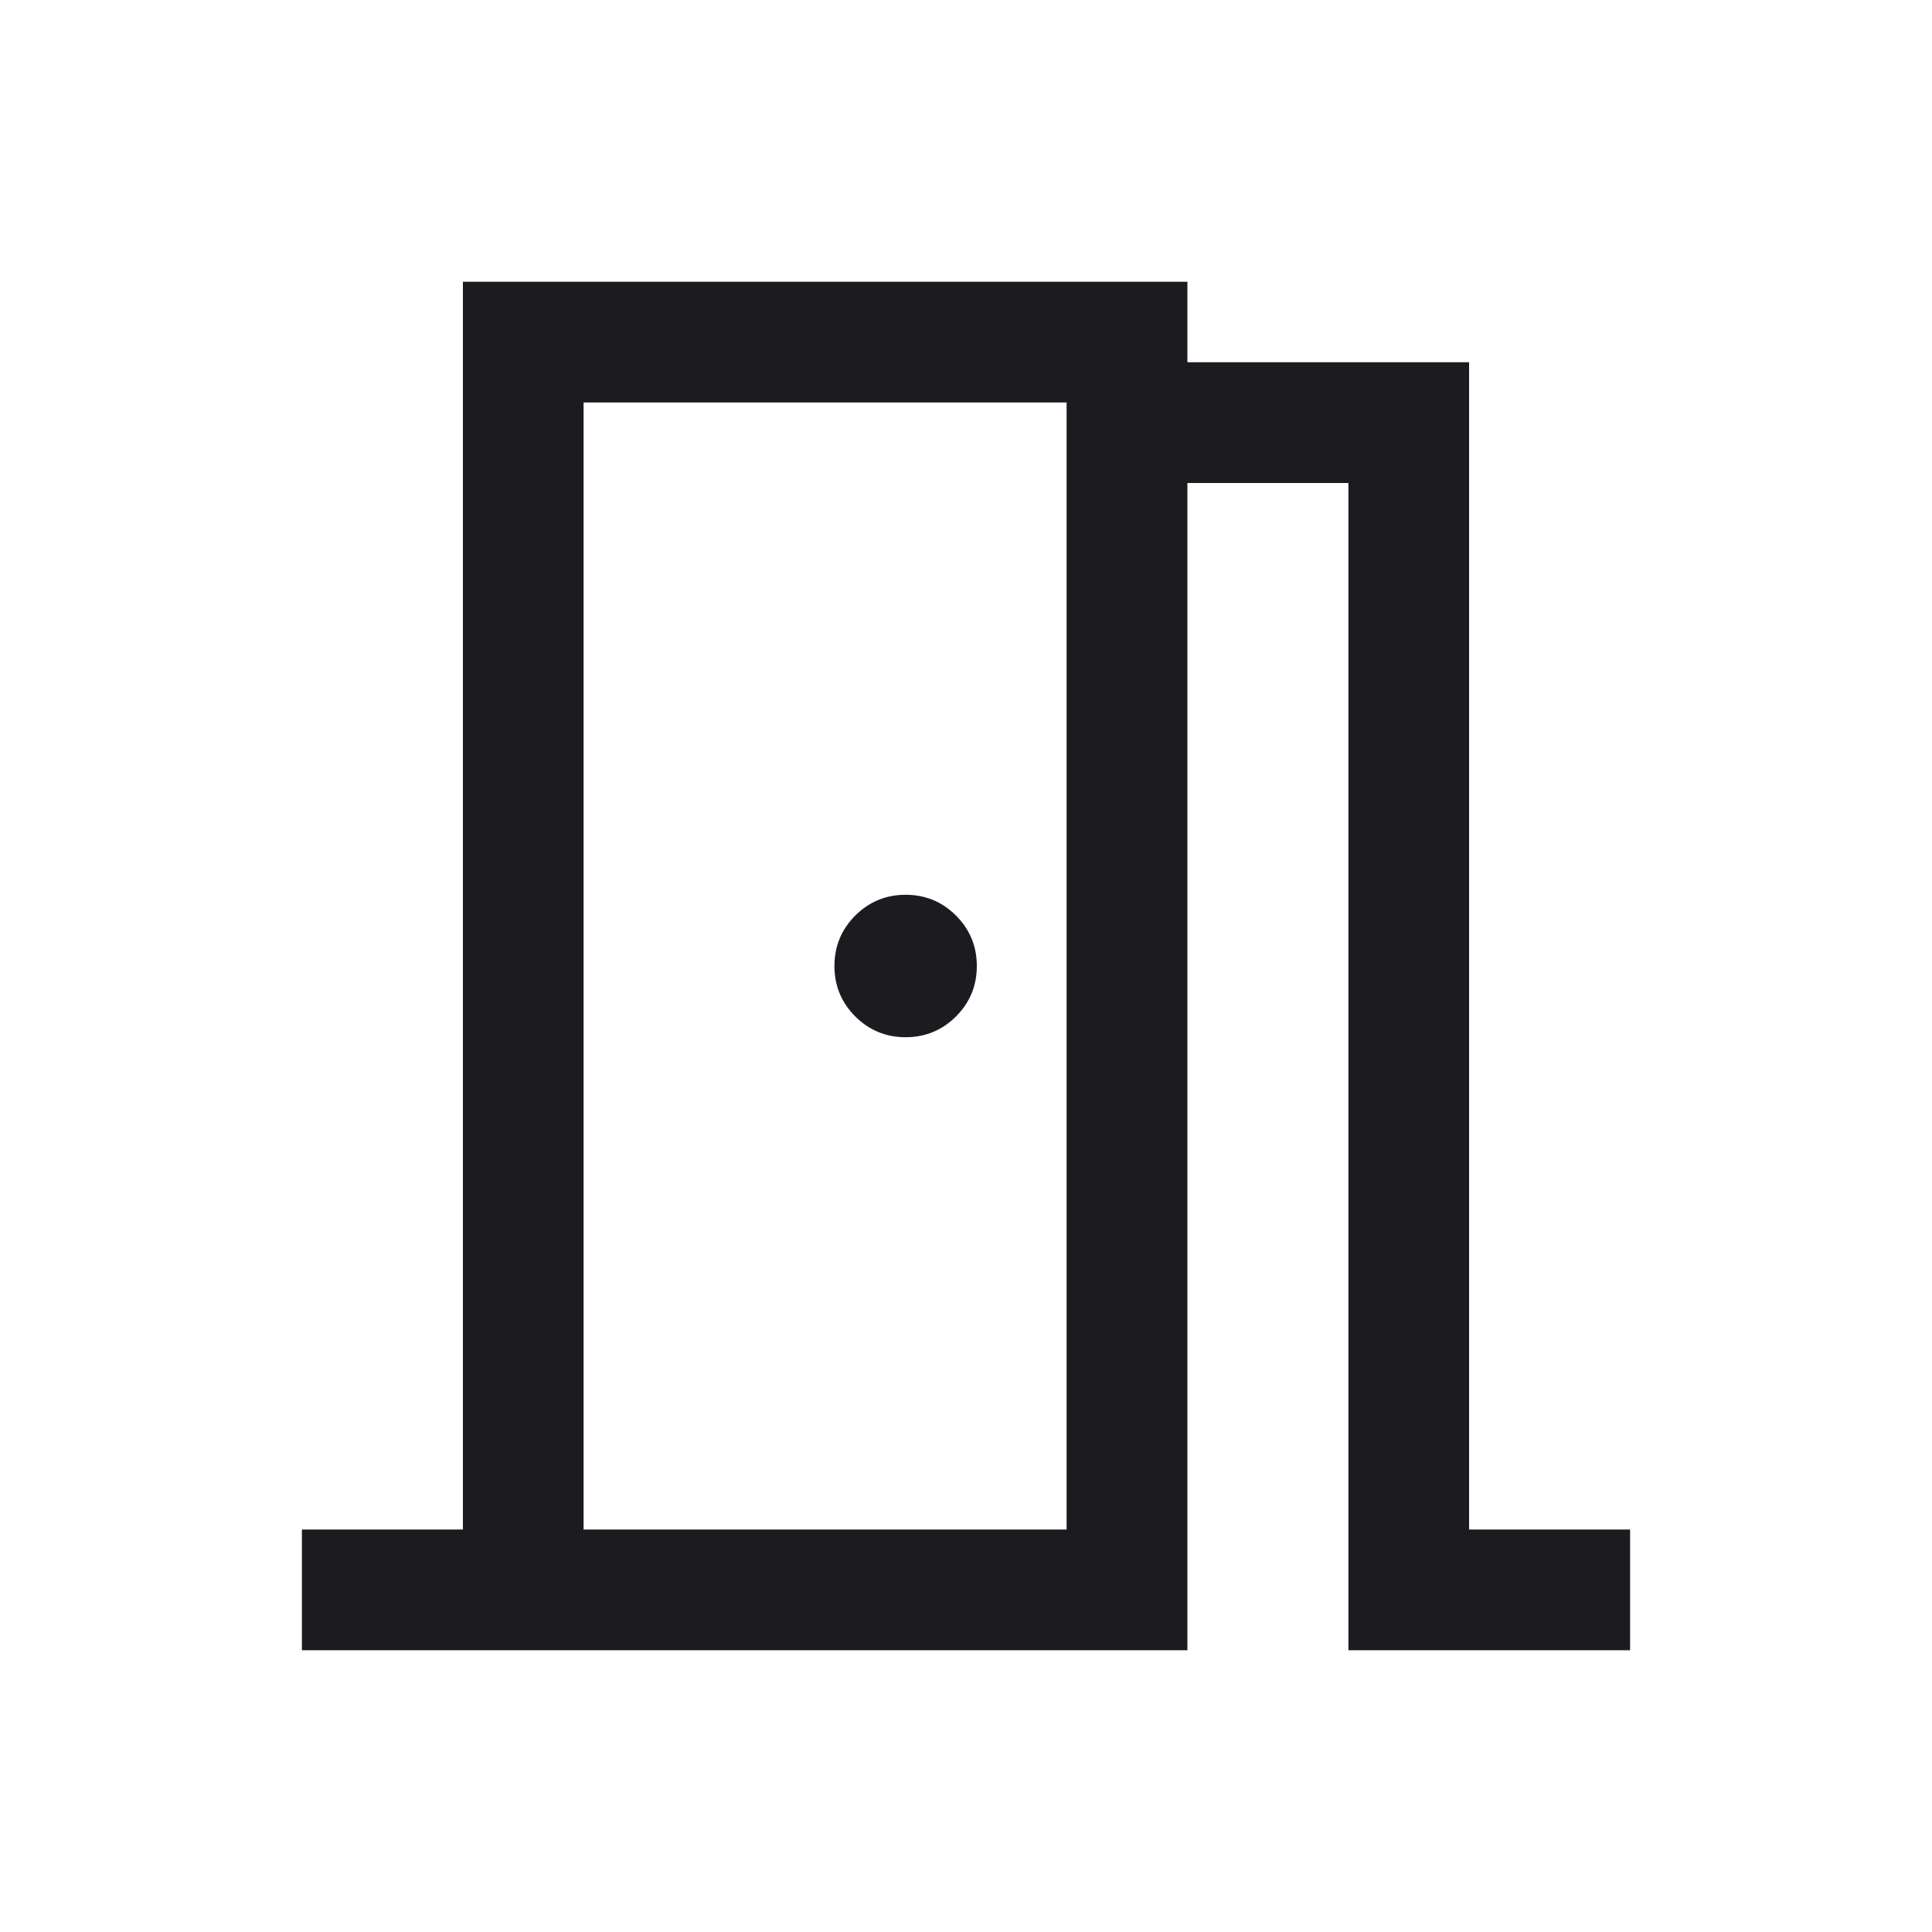 <svg width="30" height="30" viewBox="0 0 30 30" fill="none" xmlns="http://www.w3.org/2000/svg">
<mask id="mask0_432_38205" style="mask-type:alpha" maskUnits="userSpaceOnUse" x="0" y="0" width="30" height="30">
<rect width="30" height="30" fill="#D9D9D9"/>
</mask>
<g mask="url(#mask0_432_38205)">
<path d="M4.688 25.625V23.75H7.188V4.375H18.438V5.625H22.812V23.75H25.312V25.625H20.938V7.5H18.438V25.625H4.688ZM14.062 16.106C14.368 16.106 14.629 15.998 14.845 15.783C15.061 15.567 15.168 15.306 15.168 15C15.168 14.694 15.061 14.433 14.845 14.217C14.629 14.002 14.368 13.894 14.062 13.894C13.757 13.894 13.496 14.002 13.28 14.217C13.065 14.433 12.957 14.694 12.957 15C12.957 15.306 13.065 15.567 13.28 15.783C13.496 15.998 13.757 16.106 14.062 16.106ZM9.062 23.75H16.562V6.25H9.062V23.75Z" fill="#1C1B1F"/>
</g>
</svg>
